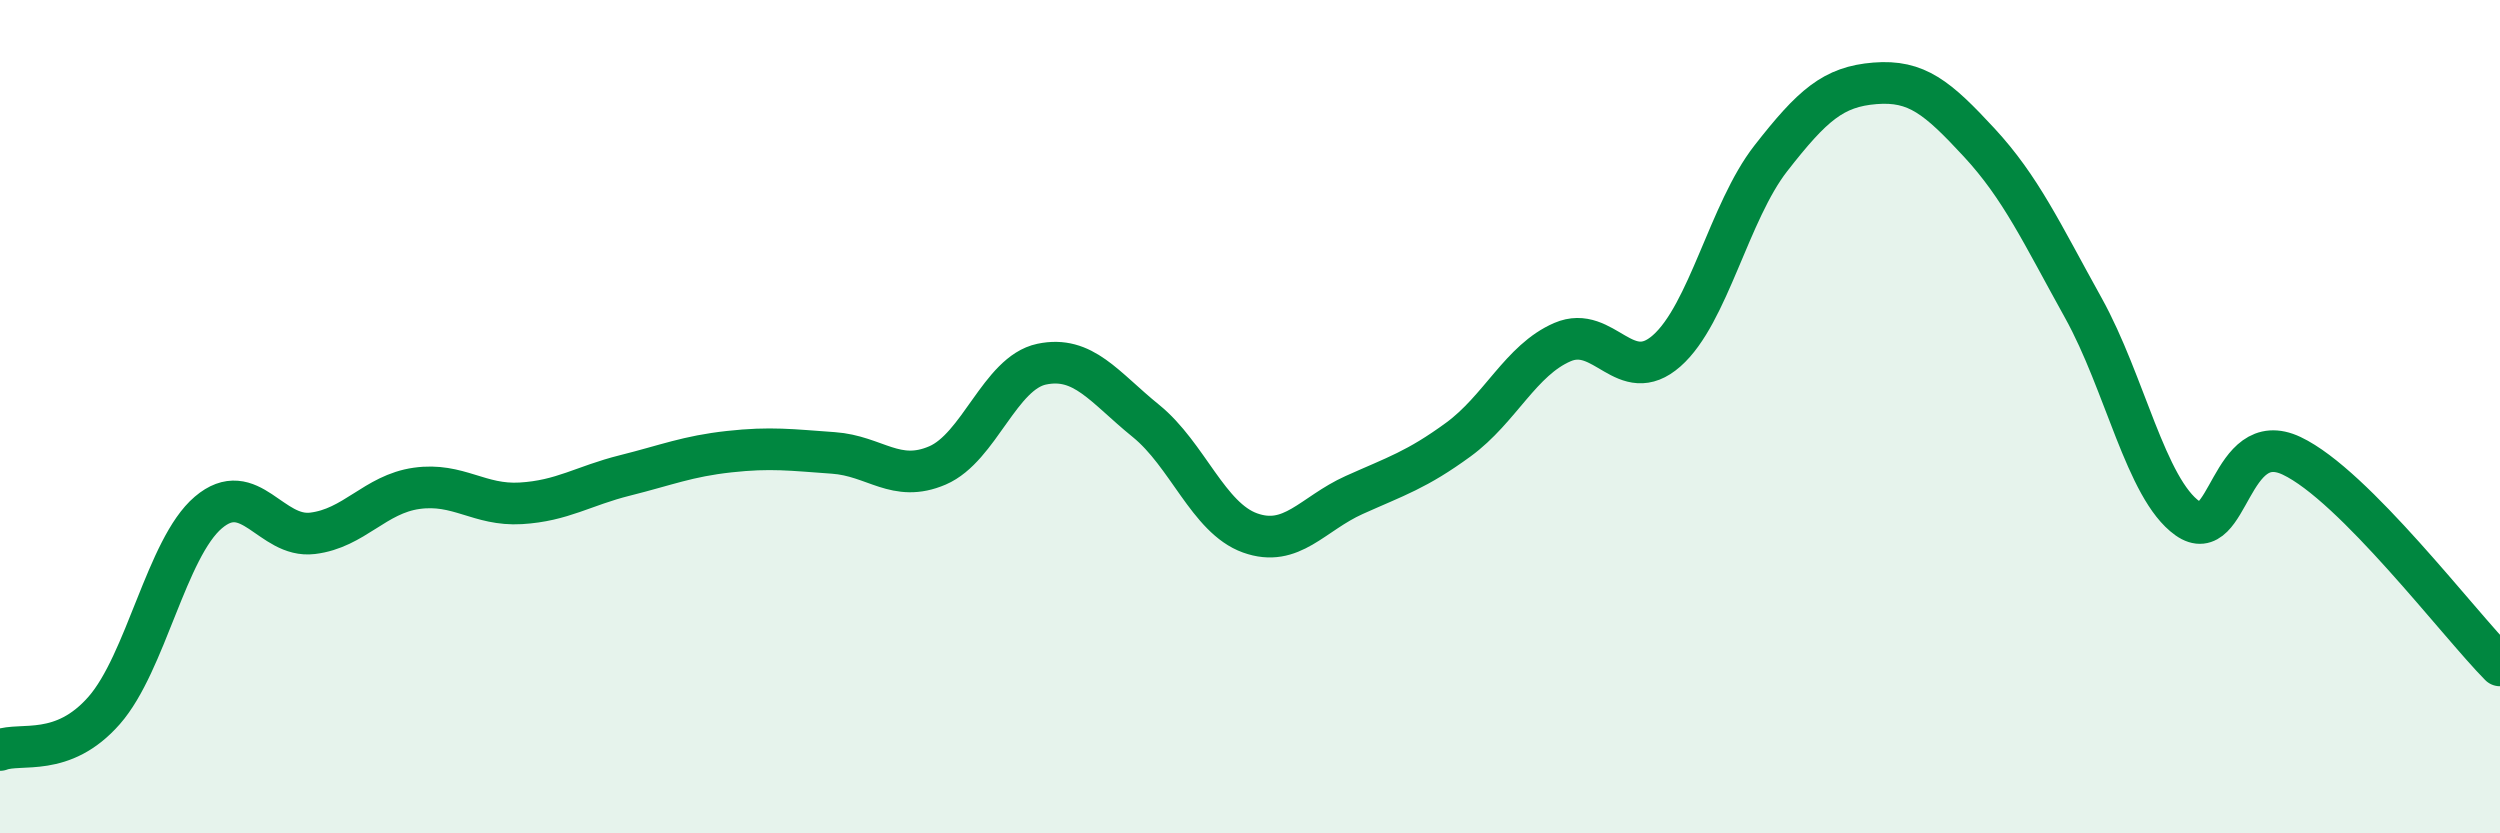 
    <svg width="60" height="20" viewBox="0 0 60 20" xmlns="http://www.w3.org/2000/svg">
      <path
        d="M 0,18 C 0.5,17.81 1.5,18.19 2.5,17.05 C 3.5,15.91 4,13.15 5,12.3 C 6,11.45 6.5,12.92 7.5,12.8 C 8.5,12.68 9,11.86 10,11.72 C 11,11.58 11.5,12.14 12.5,12.08 C 13.5,12.02 14,11.66 15,11.41 C 16,11.16 16.5,10.95 17.5,10.84 C 18.5,10.73 19,10.8 20,10.87 C 21,10.94 21.5,11.6 22.5,11.17 C 23.5,10.74 24,8.95 25,8.74 C 26,8.53 26.5,9.29 27.5,10.1 C 28.5,10.91 29,12.43 30,12.79 C 31,13.15 31.5,12.33 32.5,11.88 C 33.5,11.43 34,11.28 35,10.55 C 36,9.82 36.5,8.64 37.5,8.21 C 38.5,7.78 39,9.3 40,8.42 C 41,7.54 41.5,5.08 42.5,3.8 C 43.5,2.52 44,2.08 45,2 C 46,1.92 46.5,2.34 47.5,3.42 C 48.5,4.5 49,5.59 50,7.39 C 51,9.19 51.5,11.73 52.5,12.44 C 53.5,13.15 53.5,10.23 55,10.94 C 56.5,11.65 59,14.96 60,15.97L60 20L0 20Z"
        fill="#008740"
        opacity="0.1"
        stroke-linecap="round"
        stroke-linejoin="round"
      />
      <path
        d="M 0,18 C 0.5,17.81 1.5,18.19 2.5,17.05 C 3.5,15.91 4,13.15 5,12.3 C 6,11.45 6.5,12.92 7.5,12.8 C 8.5,12.68 9,11.86 10,11.72 C 11,11.58 11.5,12.14 12.5,12.08 C 13.5,12.02 14,11.66 15,11.41 C 16,11.16 16.5,10.95 17.5,10.84 C 18.5,10.73 19,10.8 20,10.87 C 21,10.94 21.5,11.6 22.5,11.17 C 23.5,10.74 24,8.95 25,8.74 C 26,8.53 26.5,9.29 27.5,10.1 C 28.5,10.91 29,12.43 30,12.79 C 31,13.15 31.5,12.33 32.5,11.88 C 33.5,11.43 34,11.28 35,10.55 C 36,9.82 36.5,8.64 37.5,8.21 C 38.5,7.78 39,9.3 40,8.42 C 41,7.54 41.5,5.08 42.5,3.8 C 43.5,2.52 44,2.08 45,2 C 46,1.92 46.5,2.34 47.5,3.42 C 48.5,4.5 49,5.59 50,7.39 C 51,9.19 51.5,11.73 52.5,12.44 C 53.5,13.15 53.5,10.23 55,10.94 C 56.5,11.65 59,14.96 60,15.97"
        stroke="#008740"
        stroke-width="1"
        fill="none"
        stroke-linecap="round"
        stroke-linejoin="round"
      />
    </svg>
  